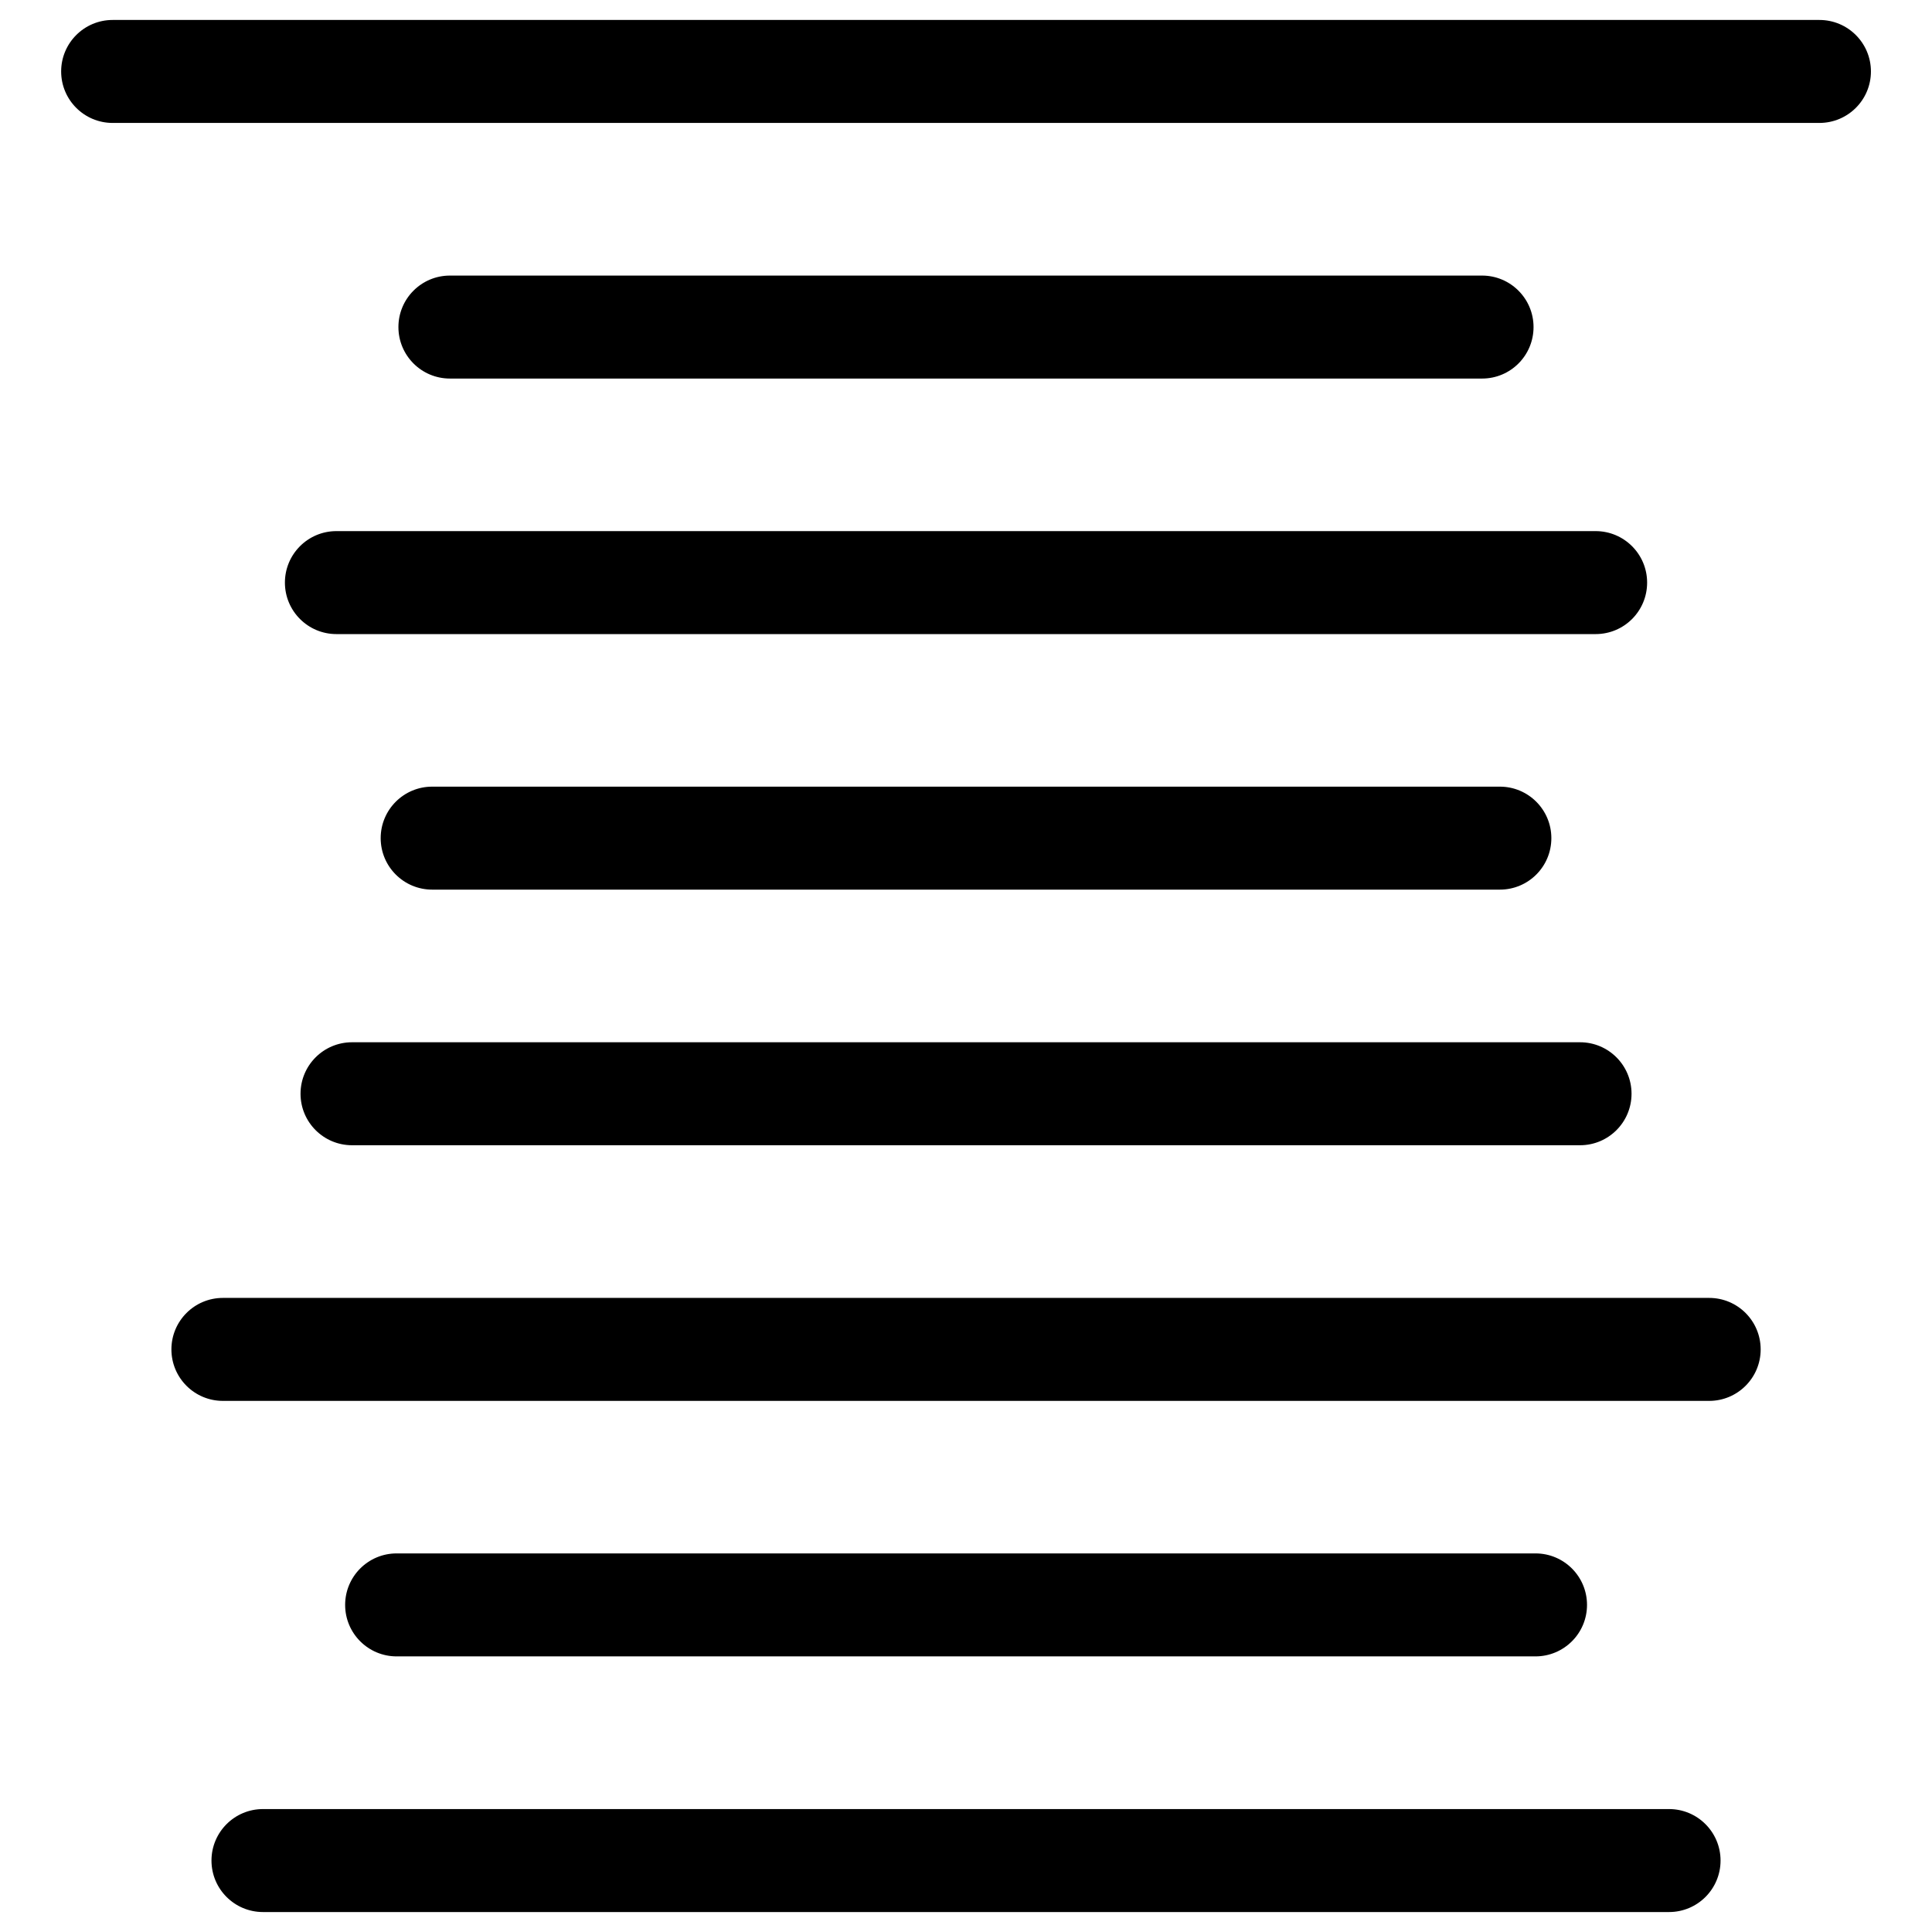 <?xml version="1.0" encoding="UTF-8"?>
<!-- Uploaded to: ICON Repo, www.iconrepo.com, Generator: ICON Repo Mixer Tools -->
<svg fill="#000000" width="800px" height="800px" version="1.1" viewBox="144 144 512 512" xmlns="http://www.w3.org/2000/svg">
 <g>
  <path d="m626.14 176.58h-452.29c-7.535 0-13.645-6.109-13.645-13.645s6.109-13.645 13.645-13.645h452.32c7.535 0 13.645 6.109 13.645 13.645 0 7.539-6.109 13.645-13.668 13.645z"/>
  <path d="m536.78 244.32h-273.55c-7.535 0-13.645-6.109-13.645-13.645 0-7.535 6.109-13.645 13.645-13.645h273.53c7.535 0 13.645 6.109 13.645 13.645 0 7.535-6.086 13.645-13.625 13.645z"/>
  <path d="m566.86 312.04h-333.71c-7.535 0-13.645-6.109-13.645-13.645 0-7.535 6.109-13.645 13.645-13.645h333.71c7.535 0 13.645 6.109 13.645 13.645 0 7.535-6.086 13.645-13.645 13.645z"/>
  <path d="m541.48 379.76h-282.95c-7.535 0-13.645-6.109-13.645-13.645 0-7.535 6.109-13.645 13.645-13.645h282.95c7.535 0 13.645 6.109 13.645 13.645 0 7.535-6.086 13.645-13.645 13.645z"/>
  <path d="m562.73 447.5h-325.44c-7.535 0-13.645-6.109-13.645-13.645s6.109-13.645 13.645-13.645h325.44c7.535 0 13.645 6.109 13.645 13.645s-6.109 13.645-13.645 13.645z"/>
  <path d="m596.95 515.25h-393.88c-7.535 0-13.645-6.109-13.645-13.645 0-7.535 6.109-13.645 13.645-13.645h393.88c7.535 0 13.645 6.109 13.645 13.645 0 7.535-6.109 13.645-13.645 13.645z"/>
  <path d="m550.91 582.96h-301.8c-7.535 0-13.645-6.109-13.645-13.645 0-7.535 6.109-13.645 13.645-13.645h301.82c7.535 0 13.645 6.109 13.645 13.645 0 7.535-6.109 13.645-13.668 13.645z"/>
  <path d="m586.32 650.71h-372.63c-7.535 0-13.645-6.109-13.645-13.645s6.109-13.645 13.645-13.645h372.63c7.535 0 13.645 6.109 13.645 13.645s-6.109 13.645-13.645 13.645z"/>
 </g>
</svg>